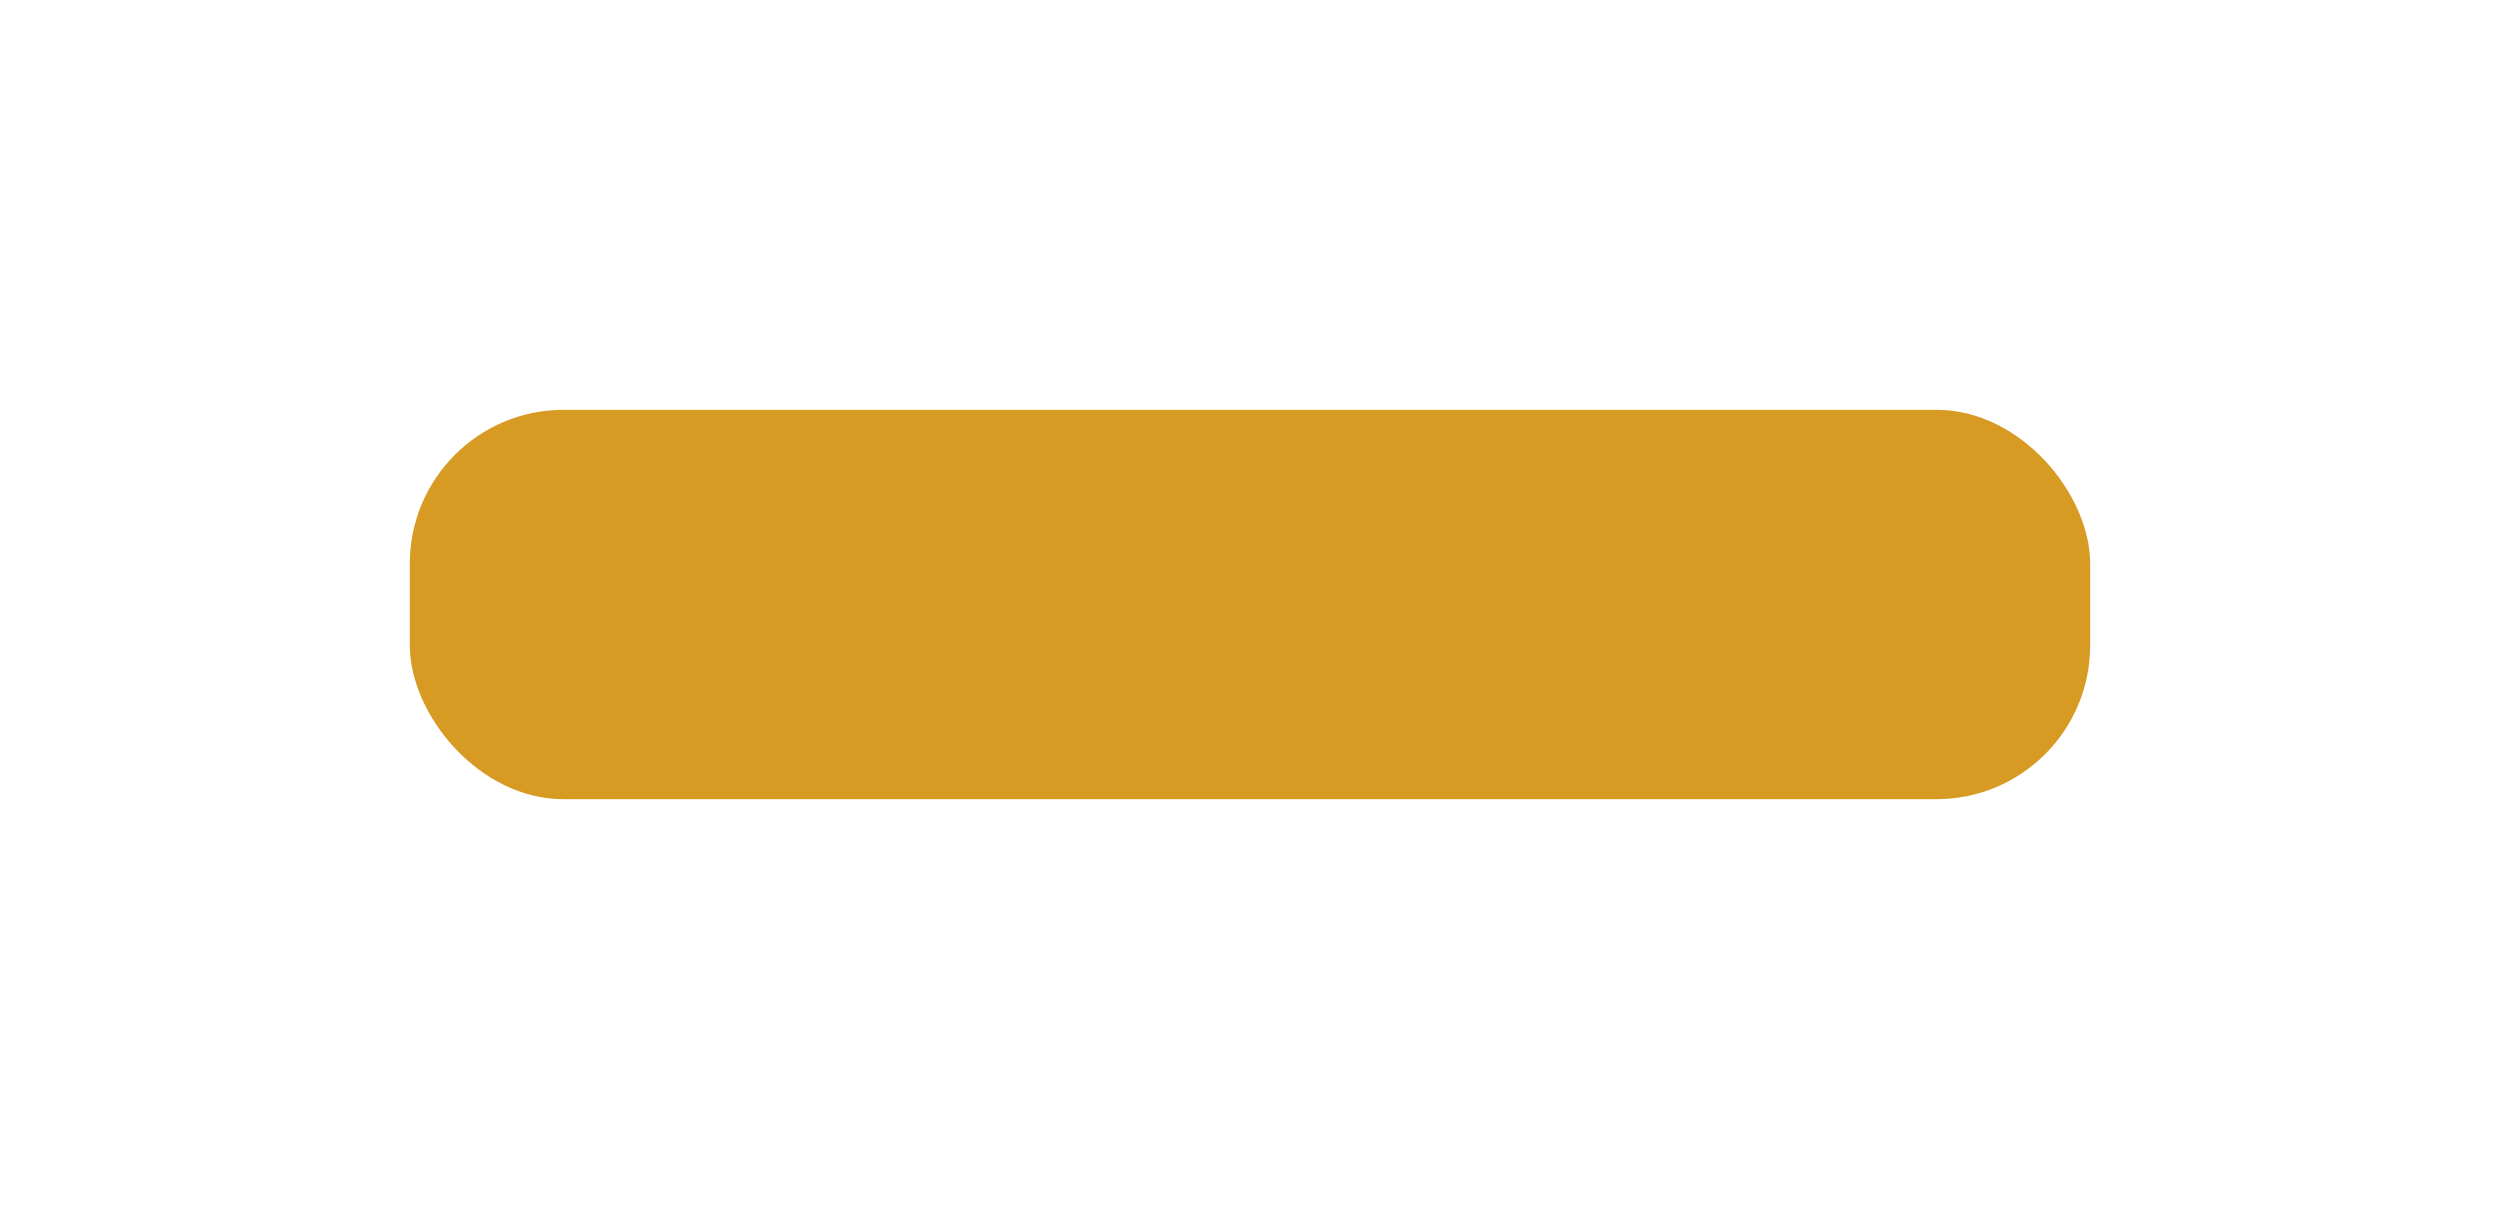 <?xml version="1.0" encoding="UTF-8"?> <svg xmlns="http://www.w3.org/2000/svg" width="244" height="118" viewBox="0 0 244 118" fill="none"><g filter="url(#filter0_d_8_39)"><rect x="40" y="40" width="164" height="38" rx="15" fill="#D79A22"></rect></g><defs><filter id="filter0_d_8_39" x="0" y="0" width="244" height="118" filterUnits="userSpaceOnUse" color-interpolation-filters="sRGB"><feFlood flood-opacity="0" result="BackgroundImageFix"></feFlood><feColorMatrix in="SourceAlpha" type="matrix" values="0 0 0 0 0 0 0 0 0 0 0 0 0 0 0 0 0 0 127 0" result="hardAlpha"></feColorMatrix><feOffset></feOffset><feGaussianBlur stdDeviation="20"></feGaussianBlur><feComposite in2="hardAlpha" operator="out"></feComposite><feColorMatrix type="matrix" values="0 0 0 0 0.992 0 0 0 0 0.859 0 0 0 0 0.027 0 0 0 0.7 0"></feColorMatrix><feBlend mode="normal" in2="BackgroundImageFix" result="effect1_dropShadow_8_39"></feBlend><feBlend mode="normal" in="SourceGraphic" in2="effect1_dropShadow_8_39" result="shape"></feBlend></filter></defs></svg> 